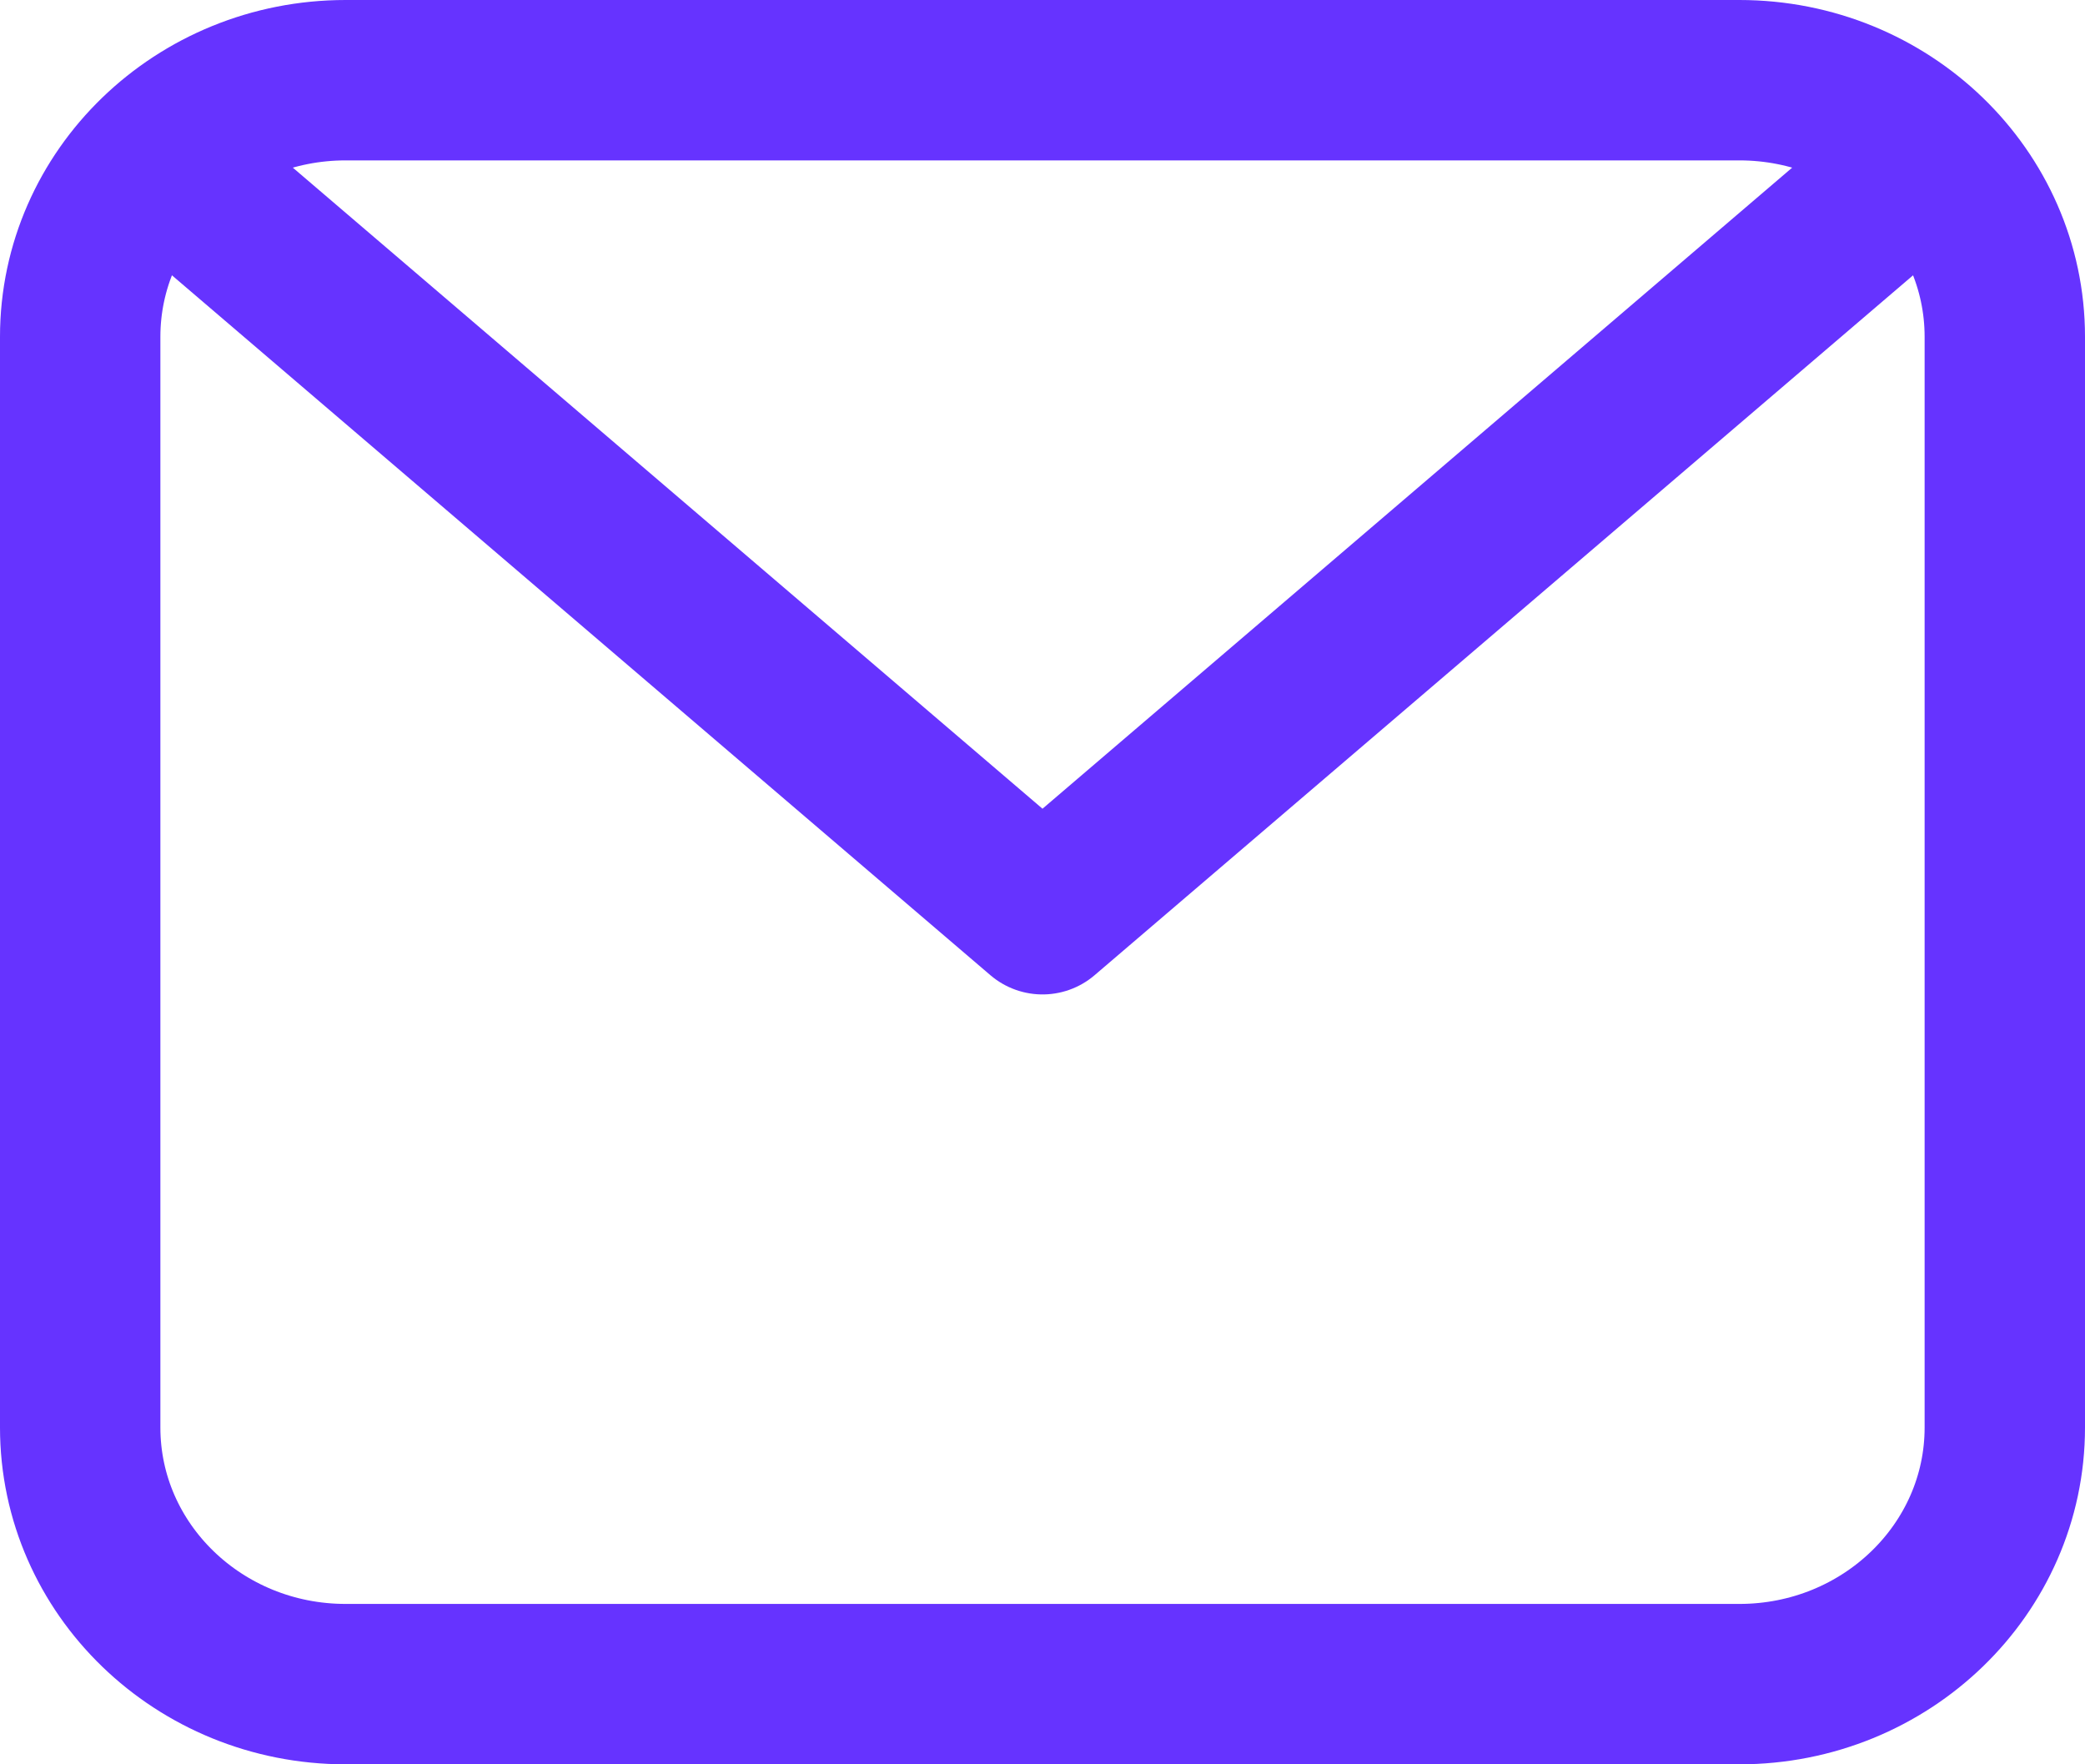 <svg width="26" height="22" viewBox="0 0 26 22" fill="none" xmlns="http://www.w3.org/2000/svg">
<path d="M1 4.2C1 2.433 2.482 1 4.31 1H21.69C23.518 1 25 2.433 25 4.2V17.8C25 19.567 23.518 21 21.69 21H4.31C2.482 21 1 19.567 1 17.8V4.2Z" stroke="#6633FF" stroke-width="2" stroke-linecap="round" stroke-linejoin="round"/>
<path d="M2.241 2.2L13 11.4L23.759 2.2" stroke="#6633FF" stroke-width="2" stroke-linecap="round" stroke-linejoin="round"/>
</svg>
